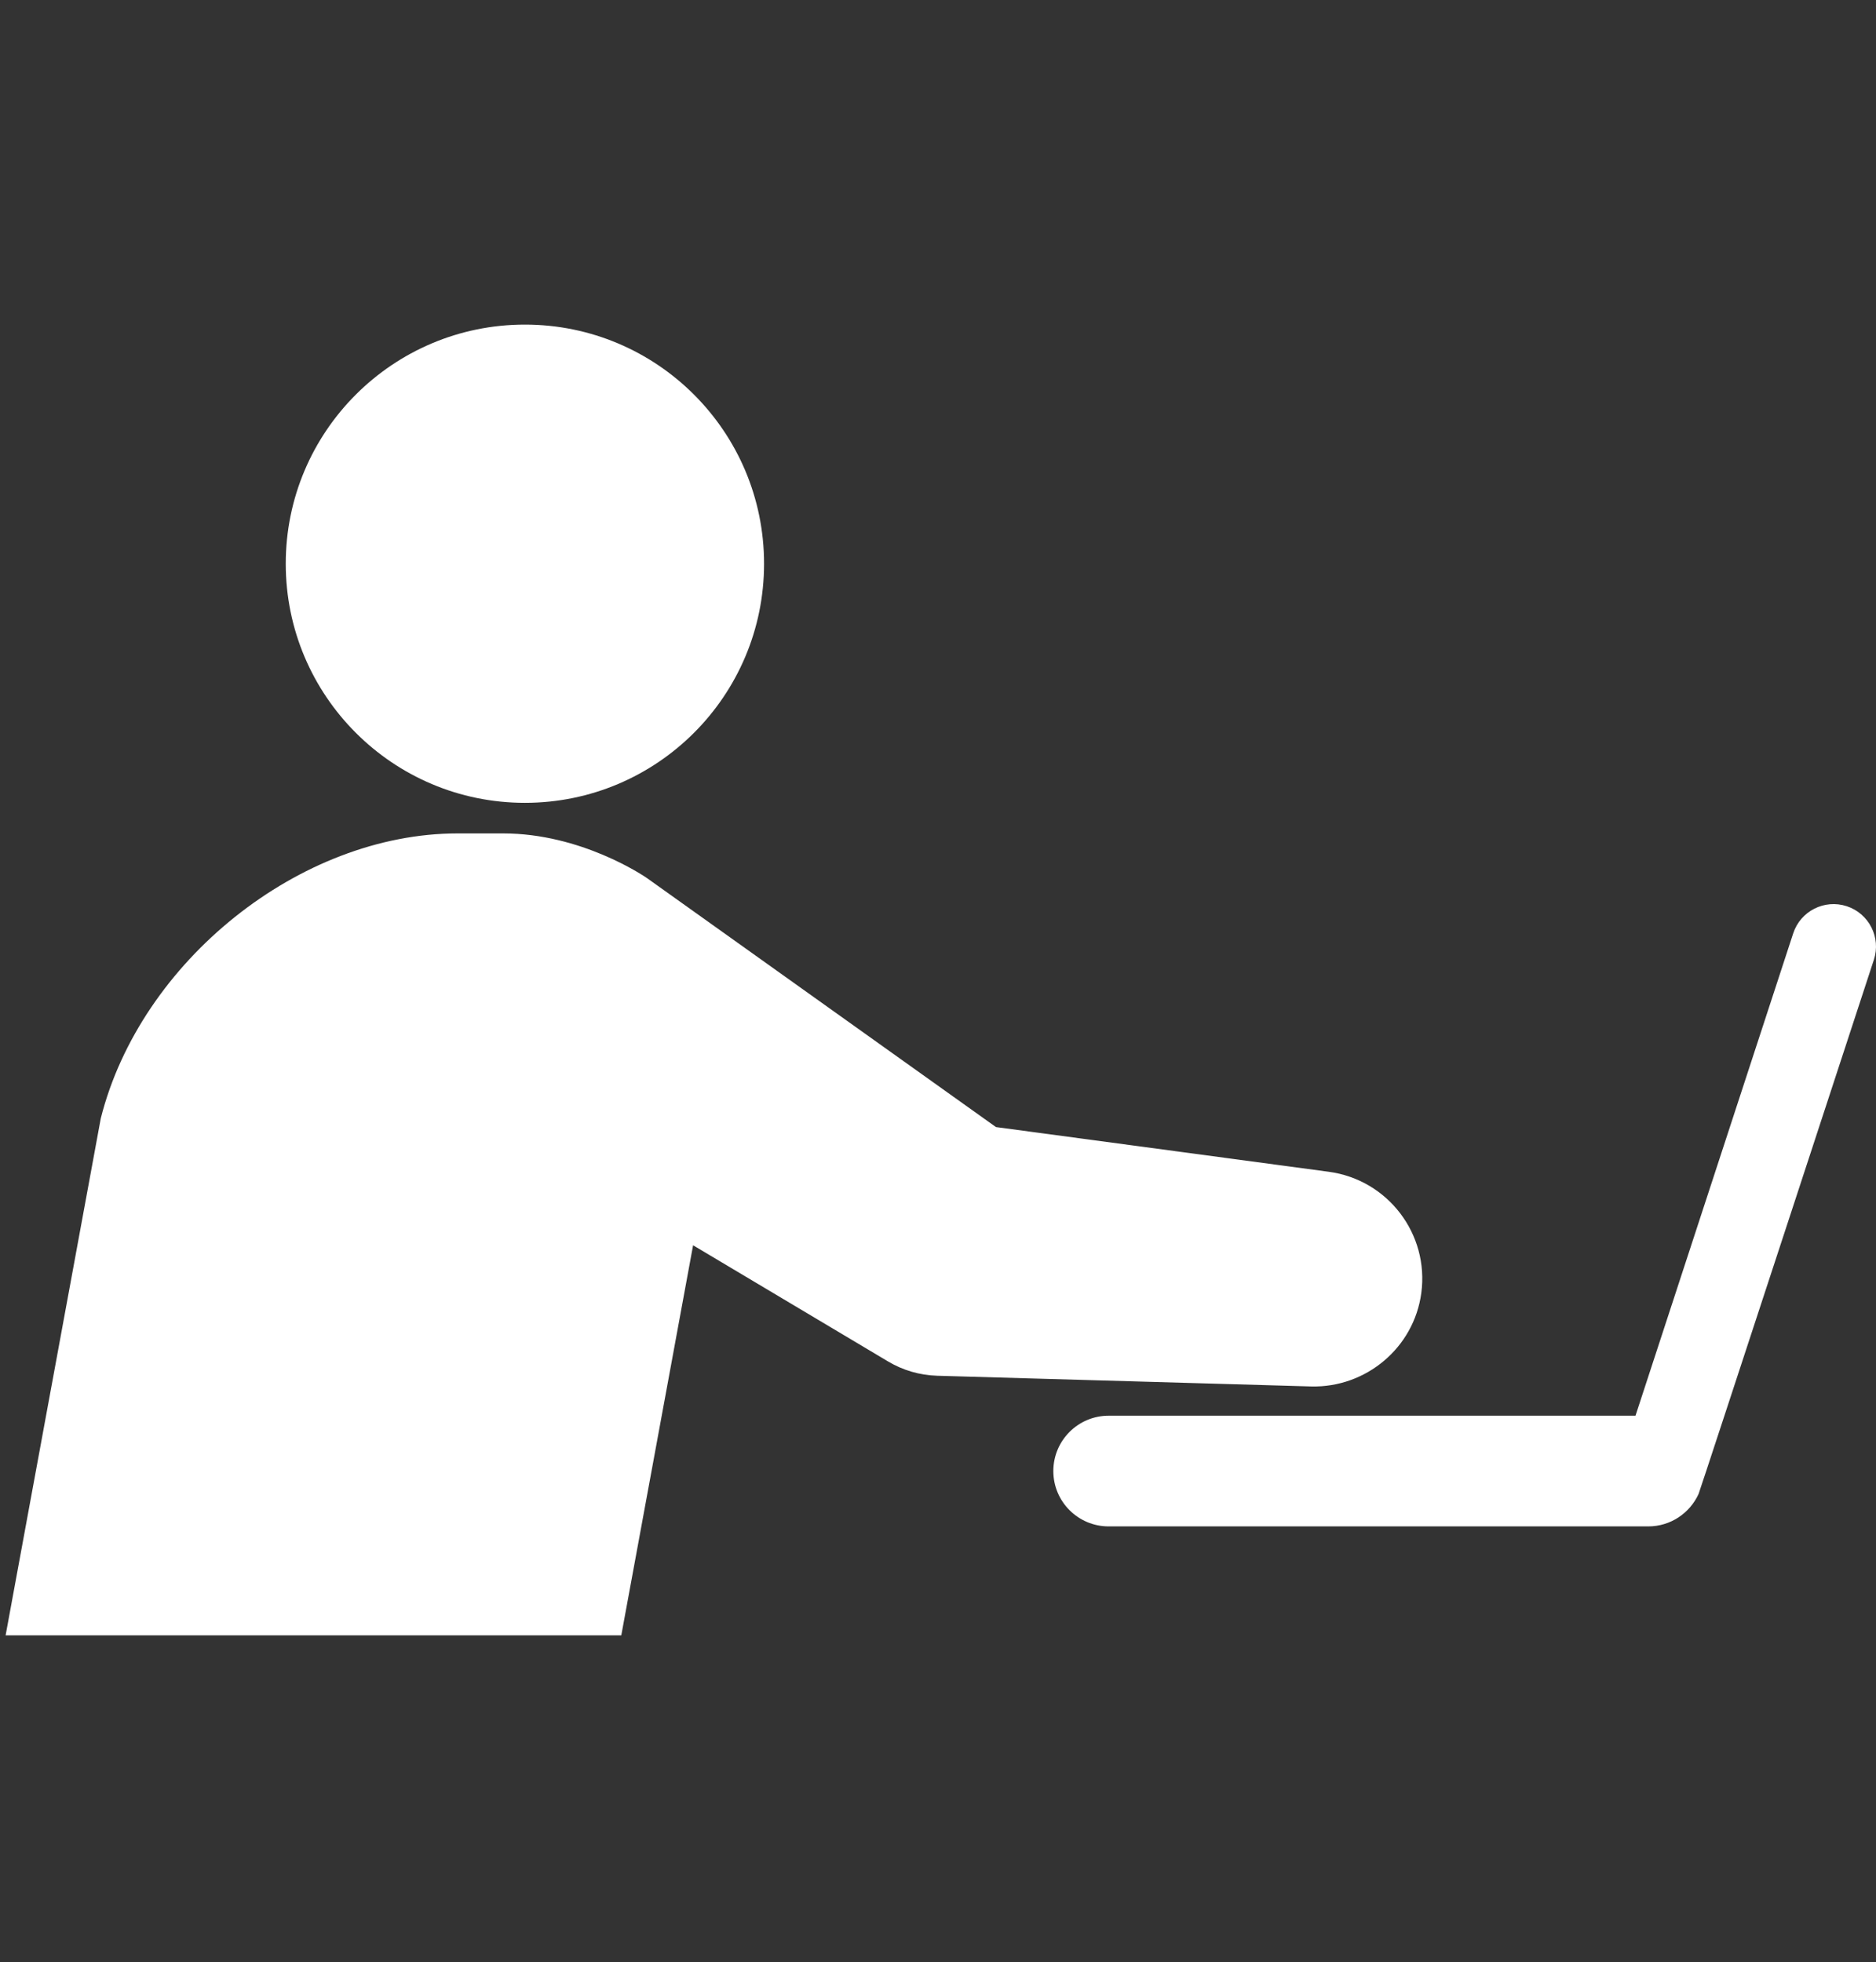 <?xml version="1.0" encoding="utf-8"?>
<!-- Generator: Adobe Illustrator 16.0.0, SVG Export Plug-In . SVG Version: 6.00 Build 0)  -->
<!DOCTYPE svg PUBLIC "-//W3C//DTD SVG 1.1//EN" "http://www.w3.org/Graphics/SVG/1.1/DTD/svg11.dtd">
<svg version="1.1" id="レイヤー_1" xmlns="http://www.w3.org/2000/svg" xmlns:xlink="http://www.w3.org/1999/xlink" x="0px"
	 y="0px" width="260px" height="272px" viewBox="0 0 260 272" enable-background="new 0 0 260 272" xml:space="preserve">
<rect x="0" y="0" width="260" height="272" fill="#333333" stroke="none"/>
<g>
	<circle fill="#FFFFFF" cx="72.748" cy="78.139" r="33.145"/>
	<path fill="#FFFFFF" d="M196.982,179.231c1.1-8.182-4.642-15.705-12.823-16.806l-46.125-6.197l-48.346-34.496
		c-0.438-0.311-9.138-6.209-19.953-6.209h-6.317c-21.818,0-43.959,17.688-49.453,39.506L0.78,226.676h85.328l9.949-54.064
		l27.071,16.133c1.991,1.178,4.301,1.881,6.778,1.953l51.833,1.484C189.267,192.369,195.957,186.864,196.982,179.231z"/>
	<path fill="#FFFFFF" d="M255.944,125.613c-3.089-1.009-6.409,0.676-7.419,3.764l-21.857,66.859h-73.012
		c-4.237,0-7.672,3.436-7.672,7.673s3.435,7.672,7.672,7.672h74.775c3.104,0,5.77-1.846,6.979-4.497
		c0.151-0.288,24.297-74.052,24.297-74.052C260.717,129.945,259.032,126.623,255.944,125.613z"/>
</g>
</svg>
